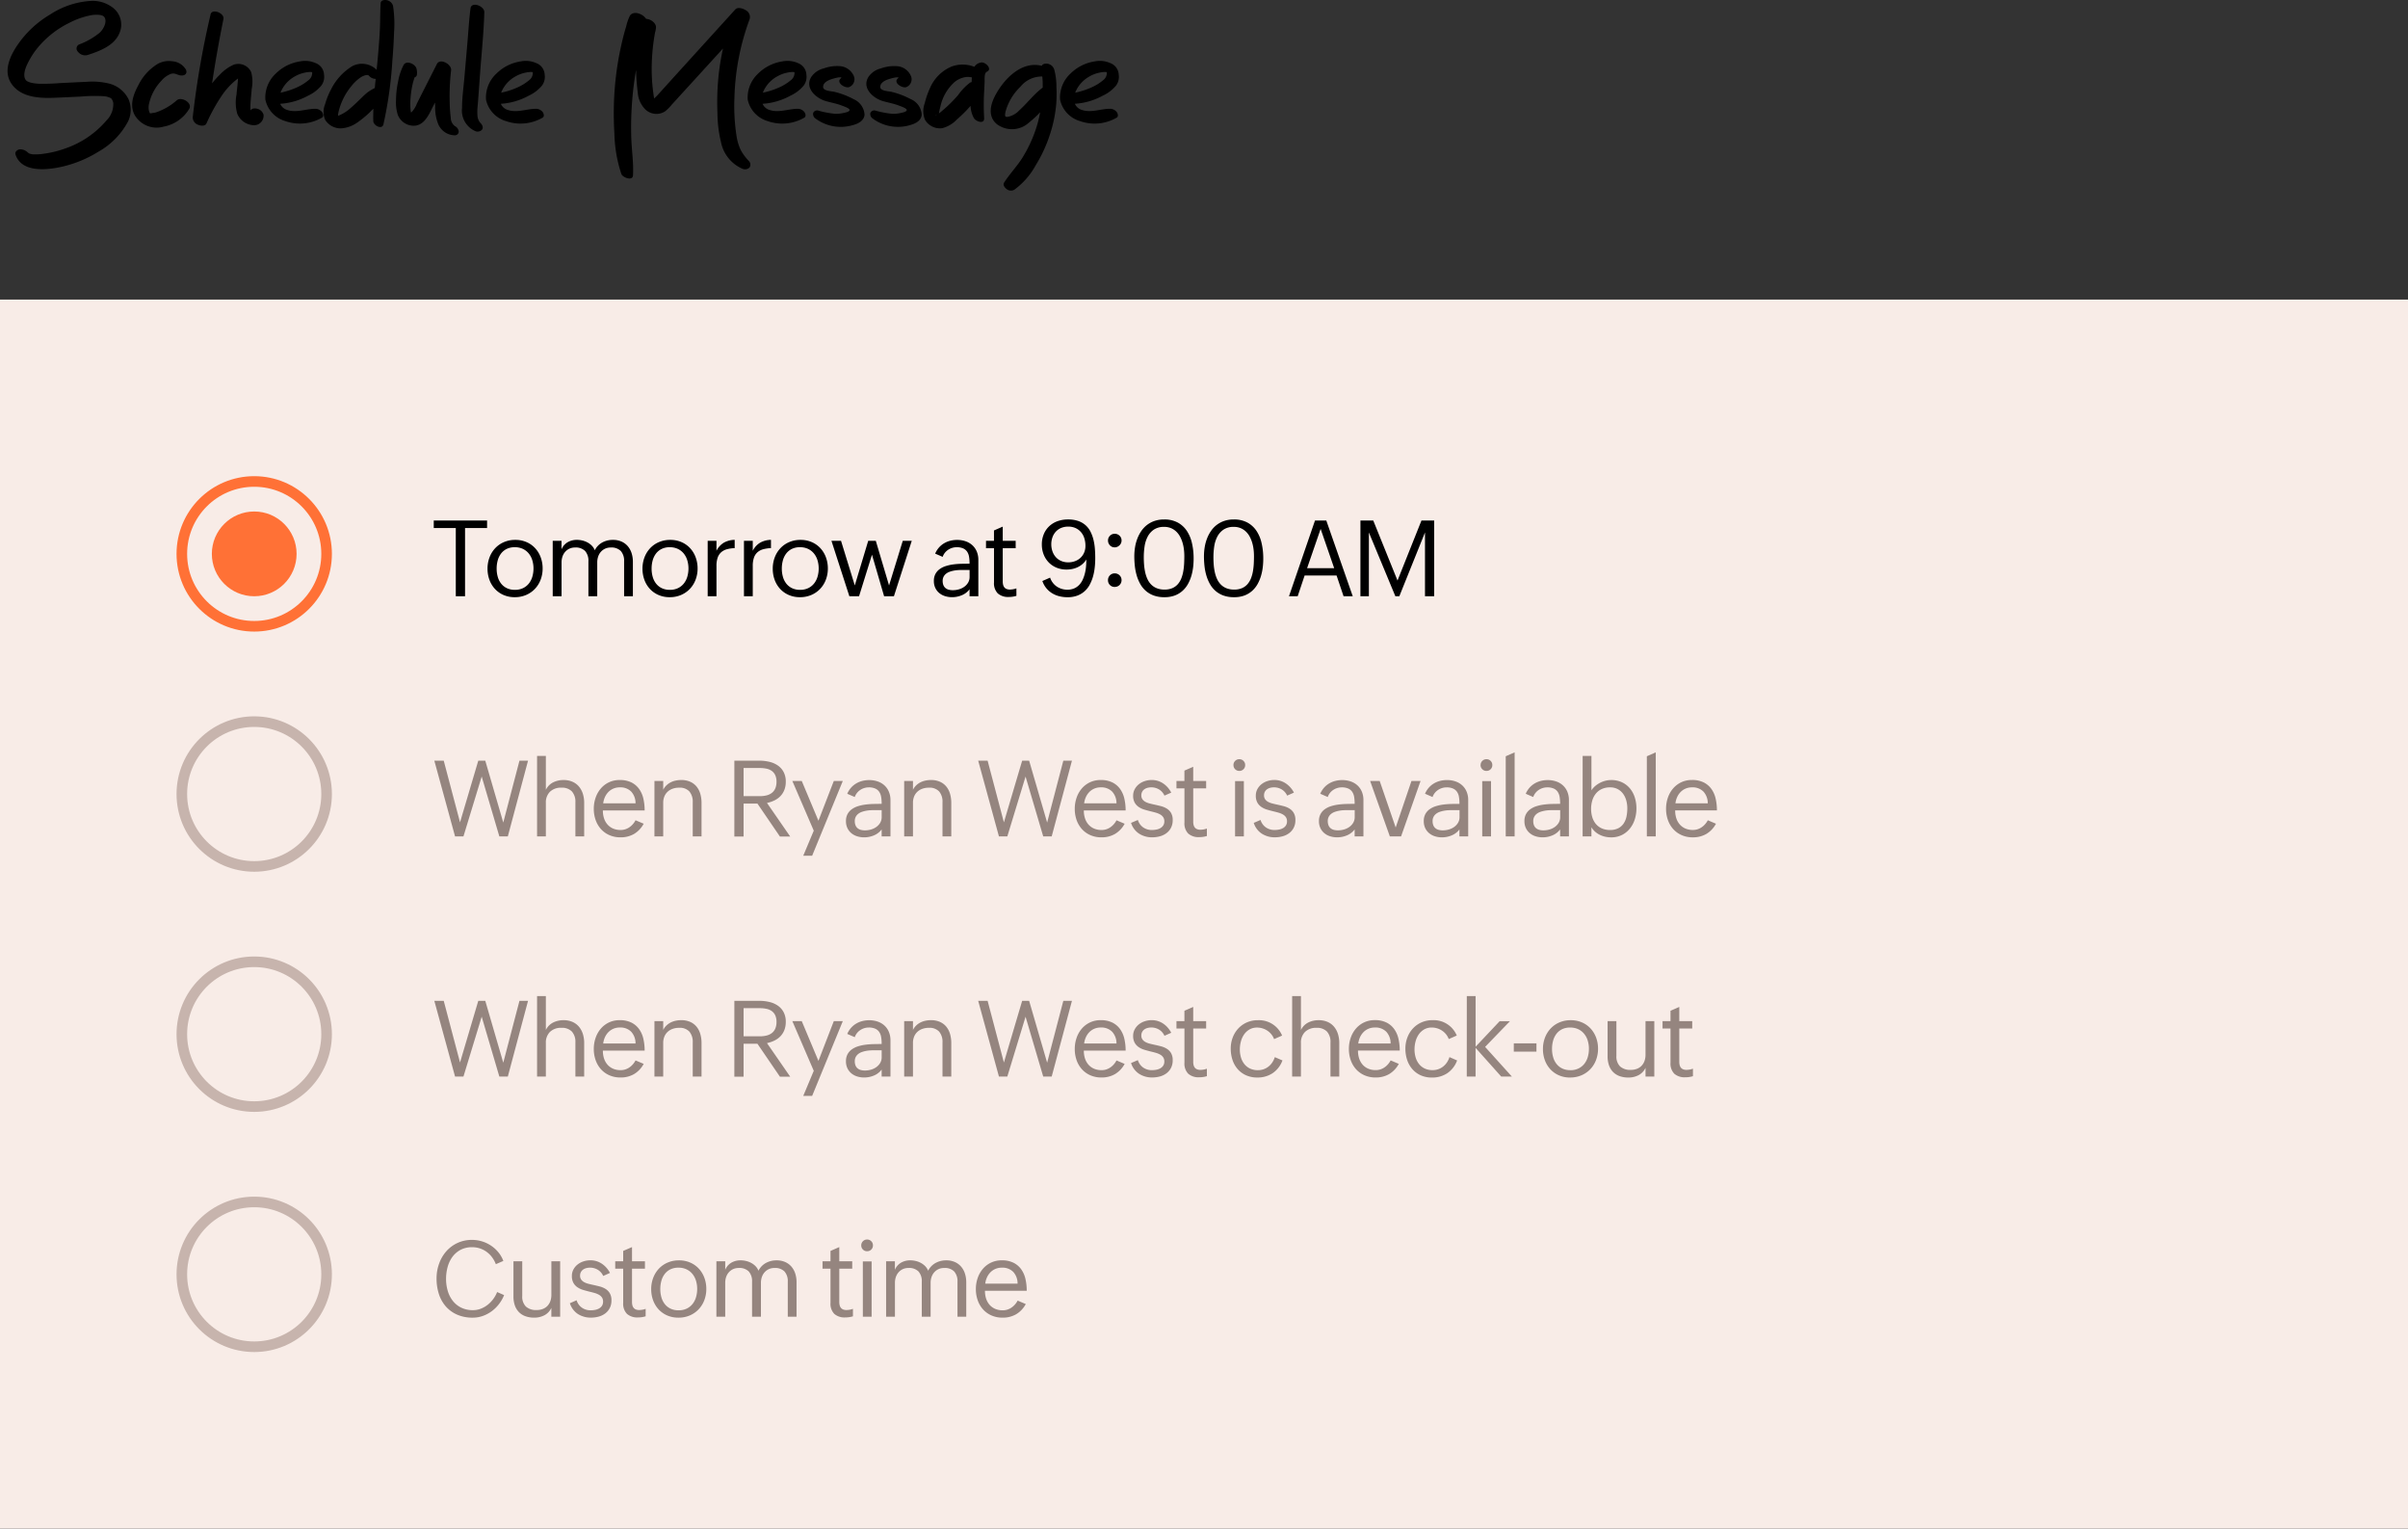 <svg xmlns="http://www.w3.org/2000/svg" width="341" height="216.414" viewBox="0 0 341 216.414">
  <rect x="0" y="0" width="341" height="216.414" fill="#333333" stroke="none"/>
  <g id="Schedule_message" transform="translate(-1139 -4585.586)">
    <rect id="Rectangle_9175" data-name="Rectangle 9175" width="341" height="174" transform="translate(1139 4628)" fill="#f8ece7"/>
    <g id="Group_28197" data-name="Group 28197" transform="translate(-5 -2)">
      <path id="Path_70364" data-name="Path 70364" d="M3.545-9.661H.425v-1.062H7.976v1.062H4.856V0H3.545ZM11.891.132A3.906,3.906,0,0,1,10.3-.183a3.605,3.605,0,0,1-1.216-.861A3.821,3.821,0,0,1,8.31-2.325,4.533,4.533,0,0,1,8.039-3.9a4.444,4.444,0,0,1,.289-1.619,3.913,3.913,0,0,1,.806-1.293,3.691,3.691,0,0,1,1.241-.857,3.987,3.987,0,0,1,1.589-.311,3.932,3.932,0,0,1,1.6.315,3.611,3.611,0,0,1,1.223.864,3.879,3.879,0,0,1,.78,1.285,4.478,4.478,0,0,1,.275,1.578,4.423,4.423,0,0,1-.289,1.611,3.853,3.853,0,0,1-.813,1.293,3.771,3.771,0,0,1-1.249.857A4.006,4.006,0,0,1,11.891.132Zm.022-1.04a2.591,2.591,0,0,0,1.172-.249,2.377,2.377,0,0,0,.824-.667,2.816,2.816,0,0,0,.483-.963,4.087,4.087,0,0,0,.157-1.139,4,4,0,0,0-.165-1.161,2.8,2.8,0,0,0-.5-.959,2.392,2.392,0,0,0-.831-.656A2.621,2.621,0,0,0,11.9-6.943a2.536,2.536,0,0,0-1.154.245,2.264,2.264,0,0,0-.8.663,2.826,2.826,0,0,0-.465.963,4.33,4.33,0,0,0-.15,1.154,4.2,4.2,0,0,0,.161,1.187,2.743,2.743,0,0,0,.487.956,2.282,2.282,0,0,0,.809.637A2.592,2.592,0,0,0,11.913-.908Zm5.358-6.936h1.245v1.2A2.114,2.114,0,0,1,19.4-7.657a2.584,2.584,0,0,1,1.3-.326,3.341,3.341,0,0,1,.769.092,2.972,2.972,0,0,1,.729.275,2.552,2.552,0,0,1,.612.458,1.9,1.9,0,0,1,.417.648,2.574,2.574,0,0,1,1.055-1.1,3.1,3.1,0,0,1,1.516-.37,2.928,2.928,0,0,1,1.216.238,2.516,2.516,0,0,1,.886.656,2.814,2.814,0,0,1,.542.989,4.035,4.035,0,0,1,.183,1.238V0H27.379V-4.951a2.06,2.06,0,0,0-.461-1.45,1.859,1.859,0,0,0-1.428-.5,1.867,1.867,0,0,0-.809.168,1.833,1.833,0,0,0-.6.454,1.947,1.947,0,0,0-.377.667,2.532,2.532,0,0,0-.128.813V0H22.325V-4.951a2.06,2.06,0,0,0-.461-1.45,1.859,1.859,0,0,0-1.428-.5,1.867,1.867,0,0,0-.809.168,1.833,1.833,0,0,0-.6.454,1.947,1.947,0,0,0-.377.667,2.532,2.532,0,0,0-.128.813V0H17.271ZM33.836.132a3.906,3.906,0,0,1-1.593-.315,3.605,3.605,0,0,1-1.216-.861,3.821,3.821,0,0,1-.773-1.282A4.533,4.533,0,0,1,29.983-3.9a4.444,4.444,0,0,1,.289-1.619,3.913,3.913,0,0,1,.806-1.293,3.691,3.691,0,0,1,1.241-.857,3.987,3.987,0,0,1,1.589-.311,3.932,3.932,0,0,1,1.6.315,3.611,3.611,0,0,1,1.223.864,3.879,3.879,0,0,1,.78,1.285,4.478,4.478,0,0,1,.275,1.578,4.423,4.423,0,0,1-.289,1.611,3.853,3.853,0,0,1-.813,1.293,3.771,3.771,0,0,1-1.249.857A4.006,4.006,0,0,1,33.836.132Zm.022-1.04a2.591,2.591,0,0,0,1.172-.249,2.377,2.377,0,0,0,.824-.667,2.816,2.816,0,0,0,.483-.963,4.087,4.087,0,0,0,.157-1.139,4,4,0,0,0-.165-1.161,2.8,2.8,0,0,0-.5-.959A2.392,2.392,0,0,0,35-6.7a2.621,2.621,0,0,0-1.157-.242,2.536,2.536,0,0,0-1.154.245,2.264,2.264,0,0,0-.8.663,2.826,2.826,0,0,0-.465.963,4.33,4.33,0,0,0-.15,1.154,4.2,4.2,0,0,0,.161,1.187,2.743,2.743,0,0,0,.487.956,2.282,2.282,0,0,0,.809.637A2.592,2.592,0,0,0,33.858-.908Zm5.358-6.936h1.245v1.406a2.81,2.81,0,0,1,1.058-1.154,3.233,3.233,0,0,1,1.52-.392v1.172a4.548,4.548,0,0,0-1.128.165,2.008,2.008,0,0,0-.806.439,1.825,1.825,0,0,0-.483.762,3.506,3.506,0,0,0-.161,1.139V0H39.216Zm5.138,0H45.6v1.406a2.81,2.81,0,0,1,1.058-1.154,3.233,3.233,0,0,1,1.52-.392v1.172a4.548,4.548,0,0,0-1.128.165,2.008,2.008,0,0,0-.806.439,1.825,1.825,0,0,0-.483.762A3.506,3.506,0,0,0,45.6-4.307V0H44.354ZM52.283.132A3.906,3.906,0,0,1,50.69-.183a3.605,3.605,0,0,1-1.216-.861A3.821,3.821,0,0,1,48.7-2.325,4.533,4.533,0,0,1,48.43-3.9a4.444,4.444,0,0,1,.289-1.619,3.913,3.913,0,0,1,.806-1.293,3.691,3.691,0,0,1,1.241-.857,3.987,3.987,0,0,1,1.589-.311,3.932,3.932,0,0,1,1.6.315,3.611,3.611,0,0,1,1.223.864,3.879,3.879,0,0,1,.78,1.285,4.478,4.478,0,0,1,.275,1.578,4.423,4.423,0,0,1-.289,1.611,3.853,3.853,0,0,1-.813,1.293,3.771,3.771,0,0,1-1.249.857A4.006,4.006,0,0,1,52.283.132ZM52.3-.908a2.591,2.591,0,0,0,1.172-.249,2.377,2.377,0,0,0,.824-.667,2.816,2.816,0,0,0,.483-.963,4.087,4.087,0,0,0,.157-1.139,4,4,0,0,0-.165-1.161,2.8,2.8,0,0,0-.5-.959,2.392,2.392,0,0,0-.831-.656,2.621,2.621,0,0,0-1.157-.242,2.536,2.536,0,0,0-1.154.245,2.264,2.264,0,0,0-.8.663,2.826,2.826,0,0,0-.465.963,4.33,4.33,0,0,0-.15,1.154,4.2,4.2,0,0,0,.161,1.187,2.743,2.743,0,0,0,.487.956,2.282,2.282,0,0,0,.809.637A2.592,2.592,0,0,0,52.3-.908Zm4.443-6.936H58.1l1.948,6.313,1.9-6.313h1.077l1.875,6.313,1.941-6.313h1.274L65.588,0H64.2L62.482-5.881,60.651,0h-1.37ZM76.3-.989a2.589,2.589,0,0,1-1.091.842,3.558,3.558,0,0,1-1.384.278,3.3,3.3,0,0,1-.989-.146,2.4,2.4,0,0,1-.82-.436,2.116,2.116,0,0,1-.56-.718,2.24,2.24,0,0,1-.209-.992,2.057,2.057,0,0,1,.231-1.014,2.045,2.045,0,0,1,.615-.685,3.115,3.115,0,0,1,.883-.425A6.219,6.219,0,0,1,74-4.508a10.338,10.338,0,0,1,1.055-.084q.524-.015.963-.015H76.3v-.051a5.7,5.7,0,0,0-.07-.927,1.807,1.807,0,0,0-.271-.721,1.34,1.34,0,0,0-.564-.469,2.247,2.247,0,0,0-.941-.168,2.118,2.118,0,0,0-.63.1,2.128,2.128,0,0,0-.571.275,2.041,2.041,0,0,0-.461.432,1.853,1.853,0,0,0-.3.56l-1.062-.461a3.216,3.216,0,0,1,.531-.853,3.036,3.036,0,0,1,.721-.6,3.272,3.272,0,0,1,.872-.363,3.916,3.916,0,0,1,.981-.121,3.638,3.638,0,0,1,1.212.194,2.723,2.723,0,0,1,.952.56,2.538,2.538,0,0,1,.623.894,3.035,3.035,0,0,1,.223,1.194V0H76.3ZM75.22-3.721q-.256,0-.557.018a4.7,4.7,0,0,0-.6.077,3.962,3.962,0,0,0-.59.161,1.743,1.743,0,0,0-.5.275,1.324,1.324,0,0,0-.348.421,1.252,1.252,0,0,0-.132.593,1.577,1.577,0,0,0,.106.612,1.047,1.047,0,0,0,.3.41,1.17,1.17,0,0,0,.454.227,2.265,2.265,0,0,0,.579.07,3.118,3.118,0,0,0,.857-.121,2.44,2.44,0,0,0,.762-.363,1.947,1.947,0,0,0,.546-.593,1.562,1.562,0,0,0,.209-.813v-.974ZM82.937-.059A3.57,3.57,0,0,1,81.86.1,2.2,2.2,0,0,1,80.3-.4a2.046,2.046,0,0,1-.538-1.56V-6.8H78.63V-7.844h1.128V-9.316L81-9.858v2.014h1.831V-6.8H81v4.709a1.918,1.918,0,0,0,.051.458.973.973,0,0,0,.168.363.761.761,0,0,0,.315.238,1.255,1.255,0,0,0,.491.084,2.766,2.766,0,0,0,.908-.168Zm4.769-2.578a2.469,2.469,0,0,0,.959,1.271,2.648,2.648,0,0,0,1.494.436,2.333,2.333,0,0,0,.985-.194,2.207,2.207,0,0,0,.718-.52,2.784,2.784,0,0,0,.487-.758,5.134,5.134,0,0,0,.3-.9,6.551,6.551,0,0,0,.15-.952q.04-.483.04-.916v-.037a2.741,2.741,0,0,1-.527.63,2.971,2.971,0,0,1-.67.447,3.405,3.405,0,0,1-.769.264,3.922,3.922,0,0,1-.831.088,3.677,3.677,0,0,1-1.4-.26,3.282,3.282,0,0,1-1.11-.732A3.361,3.361,0,0,1,86.8-5.9a3.843,3.843,0,0,1-.264-1.447A3.719,3.719,0,0,1,86.816-8.8a3.227,3.227,0,0,1,.765-1.113,3.39,3.39,0,0,1,1.168-.71,4.291,4.291,0,0,1,1.49-.249,4.339,4.339,0,0,1,1.458.22,3.072,3.072,0,0,1,1.044.608,3.1,3.1,0,0,1,.692.912,5.371,5.371,0,0,1,.414,1.132,7.8,7.8,0,0,1,.2,1.274q.051.667.051,1.333a12.3,12.3,0,0,1-.073,1.337,7.635,7.635,0,0,1-.249,1.282,5.721,5.721,0,0,1-.465,1.146,3.393,3.393,0,0,1-.729.927,3.251,3.251,0,0,1-1.036.615,3.927,3.927,0,0,1-1.381.223A4.8,4.8,0,0,1,89.02,0,3.605,3.605,0,0,1,88-.421a3.271,3.271,0,0,1-.824-.714,3.247,3.247,0,0,1-.564-1.025ZM90.276-4.8a2.729,2.729,0,0,0,.952-.165A2.31,2.31,0,0,0,92-5.431a2.188,2.188,0,0,0,.52-.736,2.354,2.354,0,0,0,.19-.959A3.564,3.564,0,0,0,92.558-8.2a2.46,2.46,0,0,0-.469-.868,2.23,2.23,0,0,0-.765-.579,2.446,2.446,0,0,0-1.047-.212,2.555,2.555,0,0,0-1.011.19,2.145,2.145,0,0,0-.754.527,2.338,2.338,0,0,0-.472.795,2.909,2.909,0,0,0-.165.992,2.972,2.972,0,0,0,.165,1,2.446,2.446,0,0,0,.472.813A2.158,2.158,0,0,0,89.266-5,2.473,2.473,0,0,0,90.276-4.8Zm5.629,2.52a.929.929,0,0,1,.275-.685.929.929,0,0,1,.685-.275.961.961,0,0,1,.374.073.944.944,0,0,1,.308.205.944.944,0,0,1,.205.308.961.961,0,0,1,.073.374.961.961,0,0,1-.073.374.944.944,0,0,1-.205.308.934.934,0,0,1-.311.205,1.008,1.008,0,0,1-.385.073.915.915,0,0,1-.674-.271A.933.933,0,0,1,95.905-2.278Zm.945-4.644a.935.935,0,0,1-.37-.073.913.913,0,0,1-.3-.205.974.974,0,0,1-.2-.308.961.961,0,0,1-.073-.374.929.929,0,0,1,.275-.685.929.929,0,0,1,.685-.275.961.961,0,0,1,.374.073.944.944,0,0,1,.308.205.954.954,0,0,1,.205.3.935.935,0,0,1,.073.37.922.922,0,0,1-.077.374.964.964,0,0,1-.212.308A1.04,1.04,0,0,1,97.224-7,.922.922,0,0,1,96.85-6.921ZM103.878.132a4.3,4.3,0,0,1-1.494-.238,3.533,3.533,0,0,1-1.117-.652,3.705,3.705,0,0,1-.787-.97,5.722,5.722,0,0,1-.505-1.2,7.71,7.71,0,0,1-.267-1.34,12.592,12.592,0,0,1-.077-1.384,8.005,8.005,0,0,1,.106-1.3,6.173,6.173,0,0,1,.33-1.223,5.158,5.158,0,0,1,.564-1.073,3.736,3.736,0,0,1,.809-.853,3.734,3.734,0,0,1,1.066-.564,4.1,4.1,0,0,1,1.337-.205,3.943,3.943,0,0,1,1.945.439,3.656,3.656,0,0,1,1.274,1.165,5.058,5.058,0,0,1,.71,1.655,9.386,9.386,0,0,1,.253,1.919,10.943,10.943,0,0,1-.044,1.381,7.554,7.554,0,0,1-.249,1.348,5.712,5.712,0,0,1-.494,1.212,3.748,3.748,0,0,1-.78.985,3.485,3.485,0,0,1-1.106.663A4.136,4.136,0,0,1,103.878.132Zm.037-1.077a2.694,2.694,0,0,0,1.124-.212,2.189,2.189,0,0,0,.773-.575,2.884,2.884,0,0,0,.491-.839,5.132,5.132,0,0,0,.271-1.007,9.244,9.244,0,0,0,.114-1.077q.026-.546.026-1.044a7.85,7.85,0,0,0-.059-.945,5.746,5.746,0,0,0-.194-.941,4.494,4.494,0,0,0-.355-.864,2.84,2.84,0,0,0-.538-.71,2.455,2.455,0,0,0-.74-.483,2.458,2.458,0,0,0-.97-.179,2.515,2.515,0,0,0-1.465.392,2.728,2.728,0,0,0-.883,1.014,4.39,4.39,0,0,0-.428,1.381,10.433,10.433,0,0,0-.11,1.5q0,.513.04,1.051a7.782,7.782,0,0,0,.15,1.051,4.833,4.833,0,0,0,.311.963,2.767,2.767,0,0,0,.527.791,2.338,2.338,0,0,0,.8.538A2.881,2.881,0,0,0,103.915-.945ZM113.741.132a4.3,4.3,0,0,1-1.494-.238,3.533,3.533,0,0,1-1.117-.652,3.705,3.705,0,0,1-.787-.97,5.722,5.722,0,0,1-.505-1.2,7.71,7.71,0,0,1-.267-1.34,12.592,12.592,0,0,1-.077-1.384,8.005,8.005,0,0,1,.106-1.3,6.173,6.173,0,0,1,.33-1.223,5.158,5.158,0,0,1,.564-1.073,3.736,3.736,0,0,1,.809-.853,3.734,3.734,0,0,1,1.066-.564,4.1,4.1,0,0,1,1.337-.205,3.943,3.943,0,0,1,1.945.439,3.656,3.656,0,0,1,1.274,1.165,5.058,5.058,0,0,1,.71,1.655,9.386,9.386,0,0,1,.253,1.919,10.943,10.943,0,0,1-.044,1.381,7.554,7.554,0,0,1-.249,1.348,5.712,5.712,0,0,1-.494,1.212,3.748,3.748,0,0,1-.78.985,3.485,3.485,0,0,1-1.106.663A4.136,4.136,0,0,1,113.741.132Zm.037-1.077a2.694,2.694,0,0,0,1.124-.212,2.189,2.189,0,0,0,.773-.575,2.884,2.884,0,0,0,.491-.839,5.132,5.132,0,0,0,.271-1.007,9.244,9.244,0,0,0,.114-1.077q.026-.546.026-1.044a7.85,7.85,0,0,0-.059-.945,5.746,5.746,0,0,0-.194-.941,4.494,4.494,0,0,0-.355-.864,2.84,2.84,0,0,0-.538-.71,2.455,2.455,0,0,0-.74-.483,2.458,2.458,0,0,0-.97-.179,2.515,2.515,0,0,0-1.465.392,2.728,2.728,0,0,0-.883,1.014,4.39,4.39,0,0,0-.428,1.381,10.433,10.433,0,0,0-.11,1.5q0,.513.04,1.051a7.782,7.782,0,0,0,.15,1.051,4.833,4.833,0,0,0,.311.963,2.767,2.767,0,0,0,.527.791,2.338,2.338,0,0,0,.8.538A2.881,2.881,0,0,0,113.777-.945Zm11.441-9.778h1.6L130.565,0h-1.3l-.989-2.937h-4.526L122.765,0h-1.23Zm2.717,6.746-1.919-5.559L124.1-3.977Zm3.717-6.746h1.816l3.435,8.5,3.391-8.5h1.8V0h-1.3V-9.031L137.161,0H136.6l-3.75-9.031V0h-1.2Z" transform="translate(1205 4672)"/>
      <path id="Path_70365" data-name="Path 70365" d="M.505-10.723H1.838l2.307,8.73,2.585-8.73H7.72l2.549,8.76,2.292-8.76h1.216L10.913,0h-1.2l-2.5-8.474L4.629,0H3.442Zm14.55-.674H16.3v4.8a2.324,2.324,0,0,1,1.033-1.055,3.229,3.229,0,0,1,1.465-.33,3.1,3.1,0,0,1,1.274.245,2.517,2.517,0,0,1,.916.681,2.961,2.961,0,0,1,.553,1.029,4.273,4.273,0,0,1,.187,1.289V0H20.483V-4.827a2.17,2.17,0,0,0-.5-1.545A1.93,1.93,0,0,0,18.512-6.9a2.219,2.219,0,0,0-1.63.575A2.108,2.108,0,0,0,16.3-4.753V0H15.055Zm15.1,9.6A3.71,3.71,0,0,1,28.792-.352a3.72,3.72,0,0,1-1.912.483,3.854,3.854,0,0,1-1.6-.319,3.488,3.488,0,0,1-1.194-.868,3.8,3.8,0,0,1-.743-1.285A4.721,4.721,0,0,1,23.087-3.9a4.776,4.776,0,0,1,.256-1.575,3.974,3.974,0,0,1,.732-1.3,3.489,3.489,0,0,1,1.154-.883,3.478,3.478,0,0,1,1.527-.326,3.628,3.628,0,0,1,1.663.344,2.979,2.979,0,0,1,1.091.93,3.789,3.789,0,0,1,.6,1.37,7.433,7.433,0,0,1,.179,1.663H24.376a3.431,3.431,0,0,0,.154,1.091,2.514,2.514,0,0,0,.48.879,2.219,2.219,0,0,0,.791.586,2.628,2.628,0,0,0,1.088.212,2.116,2.116,0,0,0,.659-.1,2.26,2.26,0,0,0,.586-.289,2.615,2.615,0,0,0,.491-.439A2.844,2.844,0,0,0,29-2.285ZM29-4.68a2.428,2.428,0,0,0-.6-1.652,2.136,2.136,0,0,0-1.641-.612,2.237,2.237,0,0,0-.9.176,2.193,2.193,0,0,0-.707.483,2.5,2.5,0,0,0-.487.718,3.013,3.013,0,0,0-.245.886Zm2.677-3.164H32.92V-6.6a2.257,2.257,0,0,1,.454-.626,2.492,2.492,0,0,1,.6-.428,2.919,2.919,0,0,1,.71-.249,3.724,3.724,0,0,1,.78-.081,3.067,3.067,0,0,1,1.274.245,2.448,2.448,0,0,1,.9.677,2.88,2.88,0,0,1,.531,1.029,4.559,4.559,0,0,1,.176,1.293V0H37.1V-4.827a2.24,2.24,0,0,0-.476-1.538,1.843,1.843,0,0,0-1.45-.535,2.7,2.7,0,0,0-.927.15,2.042,2.042,0,0,0-.71.428,1.887,1.887,0,0,0-.458.674,2.35,2.35,0,0,0-.161.894V0H31.675Zm11.317-2.878h3.538a6.106,6.106,0,0,1,1.417.161,3.522,3.522,0,0,1,1.194.516,2.612,2.612,0,0,1,.824.923,2.88,2.88,0,0,1,.308,1.388,3.108,3.108,0,0,1-.2,1.146,2.673,2.673,0,0,1-.549.872,2.959,2.959,0,0,1-.839.612,4.515,4.515,0,0,1-1.073.366L50.9.015H49.444L46.258-4.651H44.3V.015H42.992ZM46.617-5.7a3.83,3.83,0,0,0,.945-.11,2,2,0,0,0,.743-.352,1.6,1.6,0,0,0,.483-.63,2.325,2.325,0,0,0,.172-.945,2.161,2.161,0,0,0-.179-.937,1.525,1.525,0,0,0-.494-.6,1.986,1.986,0,0,0-.743-.315,4.432,4.432,0,0,0-.927-.092H44.3V-5.7ZM54.238-.813,51.206-7.844h1.333L54.9-2.219l2.175-5.625h1.274L54.011,2.732h-1.26Zm9.613-.176a2.589,2.589,0,0,1-1.091.842,3.558,3.558,0,0,1-1.384.278,3.3,3.3,0,0,1-.989-.146,2.4,2.4,0,0,1-.82-.436,2.116,2.116,0,0,1-.56-.718,2.24,2.24,0,0,1-.209-.992,2.057,2.057,0,0,1,.231-1.014,2.045,2.045,0,0,1,.615-.685,3.115,3.115,0,0,1,.883-.425,6.219,6.219,0,0,1,1.029-.223,10.338,10.338,0,0,1,1.055-.084q.524-.015.963-.015h.278v-.051a5.7,5.7,0,0,0-.07-.927,1.807,1.807,0,0,0-.271-.721,1.34,1.34,0,0,0-.564-.469,2.247,2.247,0,0,0-.941-.168,2.118,2.118,0,0,0-.63.1,2.128,2.128,0,0,0-.571.275,2.041,2.041,0,0,0-.461.432,1.853,1.853,0,0,0-.3.56l-1.062-.461a3.216,3.216,0,0,1,.531-.853,3.036,3.036,0,0,1,.721-.6,3.272,3.272,0,0,1,.872-.363,3.916,3.916,0,0,1,.981-.121,3.638,3.638,0,0,1,1.212.194,2.723,2.723,0,0,1,.952.56,2.538,2.538,0,0,1,.623.894A3.035,3.035,0,0,1,65.1-5.142V0H63.852ZM62.775-3.721q-.256,0-.557.018a4.7,4.7,0,0,0-.6.077,3.962,3.962,0,0,0-.59.161,1.743,1.743,0,0,0-.5.275,1.324,1.324,0,0,0-.348.421,1.252,1.252,0,0,0-.132.593,1.577,1.577,0,0,0,.106.612,1.047,1.047,0,0,0,.3.41,1.17,1.17,0,0,0,.454.227,2.265,2.265,0,0,0,.579.07,3.118,3.118,0,0,0,.857-.121A2.44,2.44,0,0,0,63.1-1.34a1.947,1.947,0,0,0,.546-.593,1.562,1.562,0,0,0,.209-.813v-.974Zm4.267-4.124h1.245V-6.6a2.257,2.257,0,0,1,.454-.626,2.492,2.492,0,0,1,.6-.428,2.919,2.919,0,0,1,.71-.249,3.724,3.724,0,0,1,.78-.081,3.067,3.067,0,0,1,1.274.245,2.448,2.448,0,0,1,.9.677,2.88,2.88,0,0,1,.531,1.029,4.559,4.559,0,0,1,.176,1.293V0H72.469V-4.827a2.24,2.24,0,0,0-.476-1.538,1.843,1.843,0,0,0-1.45-.535,2.7,2.7,0,0,0-.927.15,2.042,2.042,0,0,0-.71.428,1.887,1.887,0,0,0-.458.674,2.35,2.35,0,0,0-.161.894V0H67.042Zm10.482-2.878h1.333l2.307,8.73,2.585-8.73h.989l2.549,8.76,2.292-8.76H90.8L87.932,0h-1.2l-2.5-8.474L81.647,0H80.461ZM98.263-1.794A3.71,3.71,0,0,1,96.9-.352a3.72,3.72,0,0,1-1.912.483,3.854,3.854,0,0,1-1.6-.319,3.488,3.488,0,0,1-1.194-.868,3.8,3.8,0,0,1-.743-1.285A4.721,4.721,0,0,1,91.2-3.9a4.776,4.776,0,0,1,.256-1.575,3.974,3.974,0,0,1,.732-1.3,3.489,3.489,0,0,1,1.154-.883,3.478,3.478,0,0,1,1.527-.326,3.628,3.628,0,0,1,1.663.344,2.979,2.979,0,0,1,1.091.93,3.789,3.789,0,0,1,.6,1.37,7.433,7.433,0,0,1,.179,1.663H92.484a3.431,3.431,0,0,0,.154,1.091,2.514,2.514,0,0,0,.48.879,2.219,2.219,0,0,0,.791.586A2.628,2.628,0,0,0,95-.908a2.116,2.116,0,0,0,.659-.1,2.26,2.26,0,0,0,.586-.289,2.615,2.615,0,0,0,.491-.439,2.844,2.844,0,0,0,.374-.546ZM97.106-4.68a2.428,2.428,0,0,0-.6-1.652,2.136,2.136,0,0,0-1.641-.612,2.237,2.237,0,0,0-.9.176,2.193,2.193,0,0,0-.707.483,2.5,2.5,0,0,0-.487.718,3.013,3.013,0,0,0-.245.886Zm3.029,2.351a1.974,1.974,0,0,0,.751,1.051,2.117,2.117,0,0,0,1.241.37,3.278,3.278,0,0,0,.637-.062,1.844,1.844,0,0,0,.564-.205,1.171,1.171,0,0,0,.4-.377,1.046,1.046,0,0,0,.154-.586,1.01,1.01,0,0,0-.157-.582,1.271,1.271,0,0,0-.425-.385,2.738,2.738,0,0,0-.612-.253q-.344-.1-.718-.187-.447-.11-.894-.242a2.966,2.966,0,0,1-.806-.37,1.85,1.85,0,0,1-.582-.623,1.958,1.958,0,0,1-.223-.992A1.888,1.888,0,0,1,99.7-6.7a2.263,2.263,0,0,1,.593-.7,2.667,2.667,0,0,1,.835-.436,3.127,3.127,0,0,1,.959-.15,2.864,2.864,0,0,1,1.622.48A3.454,3.454,0,0,1,104.859-6.2l-.959.425a1.925,1.925,0,0,0-.765-.872,2.093,2.093,0,0,0-1.095-.3,2.151,2.151,0,0,0-.516.062,1.366,1.366,0,0,0-.454.2,1.047,1.047,0,0,0-.322.355,1.042,1.042,0,0,0-.121.516.932.932,0,0,0,.157.557,1.235,1.235,0,0,0,.417.363,2.576,2.576,0,0,0,.6.231q.344.088.718.168.454.1.908.216a2.953,2.953,0,0,1,.82.352,1.791,1.791,0,0,1,.593.615,1.949,1.949,0,0,1,.227,1,2.322,2.322,0,0,1-.242,1.091,2.22,2.22,0,0,1-.645.762,2.743,2.743,0,0,1-.923.443,4.047,4.047,0,0,1-1.077.143,3.358,3.358,0,0,1-1.871-.516,2.843,2.843,0,0,1-1.139-1.527Zm9.775,2.271A3.57,3.57,0,0,1,108.833.1,2.2,2.2,0,0,1,107.269-.4a2.046,2.046,0,0,1-.538-1.56V-6.8H105.6V-7.844h1.128V-9.316l1.245-.542v2.014h1.831V-6.8h-1.831v4.709a1.918,1.918,0,0,0,.051.458.973.973,0,0,0,.168.363.761.761,0,0,0,.315.238A1.255,1.255,0,0,0,109-.945a2.766,2.766,0,0,0,.908-.168ZM113.9-7.83h1.245V0H113.9Zm-.227-2.271a.8.8,0,0,1,.238-.59.8.8,0,0,1,.59-.238.8.8,0,0,1,.59.238.8.8,0,0,1,.238.59.8.8,0,0,1-.238.59.8.8,0,0,1-.59.238.8.8,0,0,1-.59-.238A.8.8,0,0,1,113.675-10.1Zm3.835,7.771a1.974,1.974,0,0,0,.751,1.051,2.117,2.117,0,0,0,1.241.37,3.278,3.278,0,0,0,.637-.062,1.844,1.844,0,0,0,.564-.205,1.171,1.171,0,0,0,.4-.377,1.046,1.046,0,0,0,.154-.586,1.01,1.01,0,0,0-.157-.582,1.271,1.271,0,0,0-.425-.385,2.738,2.738,0,0,0-.612-.253q-.344-.1-.718-.187-.447-.11-.894-.242a2.966,2.966,0,0,1-.806-.37,1.85,1.85,0,0,1-.582-.623,1.958,1.958,0,0,1-.223-.992,1.888,1.888,0,0,1,.227-.93,2.263,2.263,0,0,1,.593-.7,2.667,2.667,0,0,1,.835-.436,3.127,3.127,0,0,1,.959-.15,2.864,2.864,0,0,1,1.622.48A3.454,3.454,0,0,1,122.234-6.2l-.959.425a1.925,1.925,0,0,0-.765-.872,2.093,2.093,0,0,0-1.095-.3,2.151,2.151,0,0,0-.516.062,1.366,1.366,0,0,0-.454.2,1.047,1.047,0,0,0-.322.355,1.042,1.042,0,0,0-.121.516.932.932,0,0,0,.157.557,1.235,1.235,0,0,0,.417.363,2.576,2.576,0,0,0,.6.231q.344.088.718.168.454.1.908.216a2.953,2.953,0,0,1,.82.352,1.791,1.791,0,0,1,.593.615,1.949,1.949,0,0,1,.227,1,2.322,2.322,0,0,1-.242,1.091,2.22,2.22,0,0,1-.645.762,2.743,2.743,0,0,1-.923.443,4.047,4.047,0,0,1-1.077.143,3.358,3.358,0,0,1-1.871-.516,2.843,2.843,0,0,1-1.139-1.527Zm13.324,1.34a2.589,2.589,0,0,1-1.091.842,3.558,3.558,0,0,1-1.384.278,3.3,3.3,0,0,1-.989-.146,2.4,2.4,0,0,1-.82-.436,2.116,2.116,0,0,1-.56-.718,2.24,2.24,0,0,1-.209-.992,2.057,2.057,0,0,1,.231-1.014,2.045,2.045,0,0,1,.615-.685,3.115,3.115,0,0,1,.883-.425,6.219,6.219,0,0,1,1.029-.223,10.338,10.338,0,0,1,1.055-.084q.524-.015.963-.015h.278v-.051a5.7,5.7,0,0,0-.07-.927,1.807,1.807,0,0,0-.271-.721,1.34,1.34,0,0,0-.564-.469,2.247,2.247,0,0,0-.941-.168,2.118,2.118,0,0,0-.63.1,2.128,2.128,0,0,0-.571.275,2.041,2.041,0,0,0-.461.432,1.853,1.853,0,0,0-.3.56l-1.062-.461a3.216,3.216,0,0,1,.531-.853,3.036,3.036,0,0,1,.721-.6,3.272,3.272,0,0,1,.872-.363,3.916,3.916,0,0,1,.981-.121,3.638,3.638,0,0,1,1.212.194,2.723,2.723,0,0,1,.952.56,2.538,2.538,0,0,1,.623.894,3.035,3.035,0,0,1,.223,1.194V0h-1.245Zm-1.077-2.732q-.256,0-.557.018a4.7,4.7,0,0,0-.6.077,3.962,3.962,0,0,0-.59.161,1.743,1.743,0,0,0-.5.275,1.324,1.324,0,0,0-.348.421,1.252,1.252,0,0,0-.132.593,1.577,1.577,0,0,0,.106.612,1.047,1.047,0,0,0,.3.41,1.17,1.17,0,0,0,.454.227,2.264,2.264,0,0,0,.579.07,3.118,3.118,0,0,0,.857-.121,2.44,2.44,0,0,0,.762-.363,1.947,1.947,0,0,0,.546-.593,1.562,1.562,0,0,0,.209-.813v-.974Zm3.271-4.124h1.355l2.263,6.584,2.234-6.584h1.289L137.407,0h-1.589ZM145.673-.989a2.589,2.589,0,0,1-1.091.842A3.558,3.558,0,0,1,143.2.132a3.3,3.3,0,0,1-.989-.146,2.4,2.4,0,0,1-.82-.436,2.116,2.116,0,0,1-.56-.718,2.24,2.24,0,0,1-.209-.992,2.057,2.057,0,0,1,.231-1.014,2.045,2.045,0,0,1,.615-.685,3.115,3.115,0,0,1,.883-.425,6.219,6.219,0,0,1,1.029-.223,10.338,10.338,0,0,1,1.055-.084q.524-.015.963-.015h.278v-.051a5.7,5.7,0,0,0-.07-.927,1.807,1.807,0,0,0-.271-.721,1.34,1.34,0,0,0-.564-.469,2.247,2.247,0,0,0-.941-.168,2.118,2.118,0,0,0-.63.1,2.128,2.128,0,0,0-.571.275,2.041,2.041,0,0,0-.461.432,1.853,1.853,0,0,0-.3.56L140.8-6.042a3.216,3.216,0,0,1,.531-.853,3.036,3.036,0,0,1,.721-.6,3.272,3.272,0,0,1,.872-.363,3.916,3.916,0,0,1,.981-.121,3.638,3.638,0,0,1,1.212.194,2.723,2.723,0,0,1,.952.56,2.538,2.538,0,0,1,.623.894,3.035,3.035,0,0,1,.223,1.194V0h-1.245ZM144.6-3.721q-.256,0-.557.018a4.7,4.7,0,0,0-.6.077,3.962,3.962,0,0,0-.59.161,1.743,1.743,0,0,0-.5.275,1.324,1.324,0,0,0-.348.421,1.252,1.252,0,0,0-.132.593,1.577,1.577,0,0,0,.106.612,1.047,1.047,0,0,0,.3.41,1.17,1.17,0,0,0,.454.227,2.265,2.265,0,0,0,.579.07,3.118,3.118,0,0,0,.857-.121,2.44,2.44,0,0,0,.762-.363,1.947,1.947,0,0,0,.546-.593,1.562,1.562,0,0,0,.209-.813v-.974Zm4.3-4.109h1.245V0h-1.245Zm-.227-2.271a.8.8,0,0,1,.238-.59.8.8,0,0,1,.59-.238.8.8,0,0,1,.59.238.8.8,0,0,1,.238.59.8.8,0,0,1-.238.59.8.8,0,0,1-.59.238.8.8,0,0,1-.59-.238A.8.8,0,0,1,148.665-10.1Zm3.556-1.245,1.26-.557V0h-1.26ZM159.931-.989a2.589,2.589,0,0,1-1.091.842,3.558,3.558,0,0,1-1.384.278,3.3,3.3,0,0,1-.989-.146,2.4,2.4,0,0,1-.82-.436,2.116,2.116,0,0,1-.56-.718,2.24,2.24,0,0,1-.209-.992,2.057,2.057,0,0,1,.231-1.014,2.045,2.045,0,0,1,.615-.685,3.115,3.115,0,0,1,.883-.425,6.219,6.219,0,0,1,1.029-.223,10.338,10.338,0,0,1,1.055-.084q.524-.015.963-.015h.278v-.051a5.7,5.7,0,0,0-.07-.927,1.807,1.807,0,0,0-.271-.721,1.34,1.34,0,0,0-.564-.469,2.247,2.247,0,0,0-.941-.168,2.118,2.118,0,0,0-.63.1,2.128,2.128,0,0,0-.571.275,2.041,2.041,0,0,0-.461.432,1.853,1.853,0,0,0-.3.56l-1.062-.461a3.216,3.216,0,0,1,.531-.853,3.036,3.036,0,0,1,.721-.6,3.272,3.272,0,0,1,.872-.363,3.916,3.916,0,0,1,.981-.121,3.638,3.638,0,0,1,1.212.194,2.723,2.723,0,0,1,.952.56,2.538,2.538,0,0,1,.623.894,3.035,3.035,0,0,1,.223,1.194V0h-1.245Zm-1.077-2.732q-.256,0-.557.018a4.7,4.7,0,0,0-.6.077,3.962,3.962,0,0,0-.59.161,1.743,1.743,0,0,0-.5.275,1.324,1.324,0,0,0-.348.421,1.252,1.252,0,0,0-.132.593,1.577,1.577,0,0,0,.106.612,1.047,1.047,0,0,0,.3.41,1.17,1.17,0,0,0,.454.227,2.265,2.265,0,0,0,.579.07,3.118,3.118,0,0,0,.857-.121,2.44,2.44,0,0,0,.762-.363,1.947,1.947,0,0,0,.546-.593,1.562,1.562,0,0,0,.209-.813v-.974Zm4.267-7.676h1.245v4.871a2.774,2.774,0,0,1,.527-.6,3.509,3.509,0,0,1,.685-.461,3.649,3.649,0,0,1,.773-.293,3.2,3.2,0,0,1,.791-.1,3.552,3.552,0,0,1,1.556.322,3.283,3.283,0,0,1,1.124.872,3.766,3.766,0,0,1,.685,1.278,5.054,5.054,0,0,1,.231,1.534A5.132,5.132,0,0,1,170.5-2.41a3.968,3.968,0,0,1-.7,1.311,3.37,3.37,0,0,1-1.124.9,3.361,3.361,0,0,1-1.523.333,3.888,3.888,0,0,1-.824-.088,3.405,3.405,0,0,1-.769-.264,2.971,2.971,0,0,1-.67-.447,2.741,2.741,0,0,1-.527-.63V0h-1.245ZM167-.908a2.471,2.471,0,0,0,1.176-.253,2.057,2.057,0,0,0,.754-.674,2.76,2.76,0,0,0,.4-.978,5.64,5.64,0,0,0,.117-1.165,4.139,4.139,0,0,0-.146-1.1,2.906,2.906,0,0,0-.447-.948,2.281,2.281,0,0,0-.762-.667A2.238,2.238,0,0,0,167-6.943a2.707,2.707,0,0,0-1.194.245,2.358,2.358,0,0,0-.835.663,2.821,2.821,0,0,0-.491.97,4.156,4.156,0,0,0-.161,1.168,3.974,3.974,0,0,0,.172,1.194,2.705,2.705,0,0,0,.509.948,2.308,2.308,0,0,0,.839.623A2.83,2.83,0,0,0,167-.908Zm5.212-10.437,1.26-.557V0h-1.26ZM182-1.794a3.71,3.71,0,0,1-1.362,1.443,3.72,3.72,0,0,1-1.912.483,3.854,3.854,0,0,1-1.6-.319,3.488,3.488,0,0,1-1.194-.868,3.8,3.8,0,0,1-.743-1.285,4.721,4.721,0,0,1-.256-1.564,4.776,4.776,0,0,1,.256-1.575,3.974,3.974,0,0,1,.732-1.3,3.489,3.489,0,0,1,1.154-.883,3.478,3.478,0,0,1,1.527-.326,3.628,3.628,0,0,1,1.663.344,2.979,2.979,0,0,1,1.091.93,3.789,3.789,0,0,1,.6,1.37,7.433,7.433,0,0,1,.179,1.663h-5.911a3.431,3.431,0,0,0,.154,1.091,2.514,2.514,0,0,0,.48.879,2.219,2.219,0,0,0,.791.586,2.628,2.628,0,0,0,1.088.212,2.116,2.116,0,0,0,.659-.1,2.26,2.26,0,0,0,.586-.289,2.615,2.615,0,0,0,.491-.439,2.844,2.844,0,0,0,.374-.546ZM180.839-4.68a2.428,2.428,0,0,0-.6-1.652,2.136,2.136,0,0,0-1.641-.612,2.237,2.237,0,0,0-.9.176,2.193,2.193,0,0,0-.707.483,2.5,2.5,0,0,0-.487.718,3.013,3.013,0,0,0-.245.886Z" transform="translate(1205 4706)" fill="#95857f"/>
      <path id="Path_70366" data-name="Path 70366" d="M.505-10.723H1.838l2.307,8.73,2.585-8.73H7.72l2.549,8.76,2.292-8.76h1.216L10.913,0h-1.2l-2.5-8.474L4.629,0H3.442Zm14.55-.674H16.3v4.8a2.324,2.324,0,0,1,1.033-1.055,3.229,3.229,0,0,1,1.465-.33,3.1,3.1,0,0,1,1.274.245,2.517,2.517,0,0,1,.916.681,2.961,2.961,0,0,1,.553,1.029,4.273,4.273,0,0,1,.187,1.289V0H20.483V-4.827a2.17,2.17,0,0,0-.5-1.545A1.93,1.93,0,0,0,18.512-6.9a2.219,2.219,0,0,0-1.63.575A2.108,2.108,0,0,0,16.3-4.753V0H15.055Zm15.1,9.6A3.71,3.71,0,0,1,28.792-.352a3.72,3.72,0,0,1-1.912.483,3.854,3.854,0,0,1-1.6-.319,3.488,3.488,0,0,1-1.194-.868,3.8,3.8,0,0,1-.743-1.285A4.721,4.721,0,0,1,23.087-3.9a4.776,4.776,0,0,1,.256-1.575,3.974,3.974,0,0,1,.732-1.3,3.489,3.489,0,0,1,1.154-.883,3.478,3.478,0,0,1,1.527-.326,3.628,3.628,0,0,1,1.663.344,2.979,2.979,0,0,1,1.091.93,3.789,3.789,0,0,1,.6,1.37,7.433,7.433,0,0,1,.179,1.663H24.376a3.431,3.431,0,0,0,.154,1.091,2.514,2.514,0,0,0,.48.879,2.219,2.219,0,0,0,.791.586,2.628,2.628,0,0,0,1.088.212,2.116,2.116,0,0,0,.659-.1,2.26,2.26,0,0,0,.586-.289,2.615,2.615,0,0,0,.491-.439A2.844,2.844,0,0,0,29-2.285ZM29-4.68a2.428,2.428,0,0,0-.6-1.652,2.136,2.136,0,0,0-1.641-.612,2.237,2.237,0,0,0-.9.176,2.193,2.193,0,0,0-.707.483,2.5,2.5,0,0,0-.487.718,3.013,3.013,0,0,0-.245.886Zm2.677-3.164H32.92V-6.6a2.257,2.257,0,0,1,.454-.626,2.492,2.492,0,0,1,.6-.428,2.919,2.919,0,0,1,.71-.249,3.724,3.724,0,0,1,.78-.081,3.067,3.067,0,0,1,1.274.245,2.448,2.448,0,0,1,.9.677,2.88,2.88,0,0,1,.531,1.029,4.559,4.559,0,0,1,.176,1.293V0H37.1V-4.827a2.24,2.24,0,0,0-.476-1.538,1.843,1.843,0,0,0-1.45-.535,2.7,2.7,0,0,0-.927.15,2.042,2.042,0,0,0-.71.428,1.887,1.887,0,0,0-.458.674,2.35,2.35,0,0,0-.161.894V0H31.675Zm11.317-2.878h3.538a6.106,6.106,0,0,1,1.417.161,3.522,3.522,0,0,1,1.194.516,2.612,2.612,0,0,1,.824.923,2.88,2.88,0,0,1,.308,1.388,3.108,3.108,0,0,1-.2,1.146,2.673,2.673,0,0,1-.549.872,2.959,2.959,0,0,1-.839.612,4.515,4.515,0,0,1-1.073.366L50.9.015H49.444L46.258-4.651H44.3V.015H42.992ZM46.617-5.7a3.83,3.83,0,0,0,.945-.11,2,2,0,0,0,.743-.352,1.6,1.6,0,0,0,.483-.63,2.325,2.325,0,0,0,.172-.945,2.161,2.161,0,0,0-.179-.937,1.525,1.525,0,0,0-.494-.6,1.986,1.986,0,0,0-.743-.315,4.432,4.432,0,0,0-.927-.092H44.3V-5.7ZM54.238-.813,51.206-7.844h1.333L54.9-2.219l2.175-5.625h1.274L54.011,2.732h-1.26Zm9.613-.176a2.589,2.589,0,0,1-1.091.842,3.558,3.558,0,0,1-1.384.278,3.3,3.3,0,0,1-.989-.146,2.4,2.4,0,0,1-.82-.436,2.116,2.116,0,0,1-.56-.718,2.24,2.24,0,0,1-.209-.992,2.057,2.057,0,0,1,.231-1.014,2.045,2.045,0,0,1,.615-.685,3.115,3.115,0,0,1,.883-.425,6.219,6.219,0,0,1,1.029-.223,10.338,10.338,0,0,1,1.055-.084q.524-.015.963-.015h.278v-.051a5.7,5.7,0,0,0-.07-.927,1.807,1.807,0,0,0-.271-.721,1.34,1.34,0,0,0-.564-.469,2.247,2.247,0,0,0-.941-.168,2.118,2.118,0,0,0-.63.1,2.128,2.128,0,0,0-.571.275,2.041,2.041,0,0,0-.461.432,1.853,1.853,0,0,0-.3.56l-1.062-.461a3.216,3.216,0,0,1,.531-.853,3.036,3.036,0,0,1,.721-.6,3.272,3.272,0,0,1,.872-.363,3.916,3.916,0,0,1,.981-.121,3.638,3.638,0,0,1,1.212.194,2.723,2.723,0,0,1,.952.56,2.538,2.538,0,0,1,.623.894A3.035,3.035,0,0,1,65.1-5.142V0H63.852ZM62.775-3.721q-.256,0-.557.018a4.7,4.7,0,0,0-.6.077,3.962,3.962,0,0,0-.59.161,1.743,1.743,0,0,0-.5.275,1.324,1.324,0,0,0-.348.421,1.252,1.252,0,0,0-.132.593,1.577,1.577,0,0,0,.106.612,1.047,1.047,0,0,0,.3.41,1.17,1.17,0,0,0,.454.227,2.265,2.265,0,0,0,.579.07,3.118,3.118,0,0,0,.857-.121A2.44,2.44,0,0,0,63.1-1.34a1.947,1.947,0,0,0,.546-.593,1.562,1.562,0,0,0,.209-.813v-.974Zm4.267-4.124h1.245V-6.6a2.257,2.257,0,0,1,.454-.626,2.492,2.492,0,0,1,.6-.428,2.919,2.919,0,0,1,.71-.249,3.724,3.724,0,0,1,.78-.081,3.067,3.067,0,0,1,1.274.245,2.448,2.448,0,0,1,.9.677,2.88,2.88,0,0,1,.531,1.029,4.559,4.559,0,0,1,.176,1.293V0H72.469V-4.827a2.24,2.24,0,0,0-.476-1.538,1.843,1.843,0,0,0-1.45-.535,2.7,2.7,0,0,0-.927.15,2.042,2.042,0,0,0-.71.428,1.887,1.887,0,0,0-.458.674,2.35,2.35,0,0,0-.161.894V0H67.042Zm10.482-2.878h1.333l2.307,8.73,2.585-8.73h.989l2.549,8.76,2.292-8.76H90.8L87.932,0h-1.2l-2.5-8.474L81.647,0H80.461ZM98.263-1.794A3.71,3.71,0,0,1,96.9-.352a3.72,3.72,0,0,1-1.912.483,3.854,3.854,0,0,1-1.6-.319,3.488,3.488,0,0,1-1.194-.868,3.8,3.8,0,0,1-.743-1.285A4.721,4.721,0,0,1,91.2-3.9a4.776,4.776,0,0,1,.256-1.575,3.974,3.974,0,0,1,.732-1.3,3.489,3.489,0,0,1,1.154-.883,3.478,3.478,0,0,1,1.527-.326,3.628,3.628,0,0,1,1.663.344,2.979,2.979,0,0,1,1.091.93,3.789,3.789,0,0,1,.6,1.37,7.433,7.433,0,0,1,.179,1.663H92.484a3.431,3.431,0,0,0,.154,1.091,2.514,2.514,0,0,0,.48.879,2.219,2.219,0,0,0,.791.586A2.628,2.628,0,0,0,95-.908a2.116,2.116,0,0,0,.659-.1,2.26,2.26,0,0,0,.586-.289,2.615,2.615,0,0,0,.491-.439,2.844,2.844,0,0,0,.374-.546ZM97.106-4.68a2.428,2.428,0,0,0-.6-1.652,2.136,2.136,0,0,0-1.641-.612,2.237,2.237,0,0,0-.9.176,2.193,2.193,0,0,0-.707.483,2.5,2.5,0,0,0-.487.718,3.013,3.013,0,0,0-.245.886Zm3.029,2.351a1.974,1.974,0,0,0,.751,1.051,2.117,2.117,0,0,0,1.241.37,3.278,3.278,0,0,0,.637-.062,1.844,1.844,0,0,0,.564-.205,1.171,1.171,0,0,0,.4-.377,1.046,1.046,0,0,0,.154-.586,1.01,1.01,0,0,0-.157-.582,1.271,1.271,0,0,0-.425-.385,2.738,2.738,0,0,0-.612-.253q-.344-.1-.718-.187-.447-.11-.894-.242a2.966,2.966,0,0,1-.806-.37,1.85,1.85,0,0,1-.582-.623,1.958,1.958,0,0,1-.223-.992A1.888,1.888,0,0,1,99.7-6.7a2.263,2.263,0,0,1,.593-.7,2.667,2.667,0,0,1,.835-.436,3.127,3.127,0,0,1,.959-.15,2.864,2.864,0,0,1,1.622.48A3.454,3.454,0,0,1,104.859-6.2l-.959.425a1.925,1.925,0,0,0-.765-.872,2.093,2.093,0,0,0-1.095-.3,2.151,2.151,0,0,0-.516.062,1.366,1.366,0,0,0-.454.2,1.047,1.047,0,0,0-.322.355,1.042,1.042,0,0,0-.121.516.932.932,0,0,0,.157.557,1.235,1.235,0,0,0,.417.363,2.576,2.576,0,0,0,.6.231q.344.088.718.168.454.1.908.216a2.953,2.953,0,0,1,.82.352,1.791,1.791,0,0,1,.593.615,1.949,1.949,0,0,1,.227,1,2.322,2.322,0,0,1-.242,1.091,2.22,2.22,0,0,1-.645.762,2.743,2.743,0,0,1-.923.443,4.047,4.047,0,0,1-1.077.143,3.358,3.358,0,0,1-1.871-.516,2.843,2.843,0,0,1-1.139-1.527Zm9.775,2.271A3.57,3.57,0,0,1,108.833.1,2.2,2.2,0,0,1,107.269-.4a2.046,2.046,0,0,1-.538-1.56V-6.8H105.6V-7.844h1.128V-9.316l1.245-.542v2.014h1.831V-6.8h-1.831v4.709a1.918,1.918,0,0,0,.051.458.973.973,0,0,0,.168.363.761.761,0,0,0,.315.238A1.255,1.255,0,0,0,109-.945a2.766,2.766,0,0,0,.908-.168Zm10.7-2.227a3.724,3.724,0,0,1-1.384,1.8,3.813,3.813,0,0,1-2.175.619,3.822,3.822,0,0,1-1.6-.319,3.446,3.446,0,0,1-1.183-.872,3.754,3.754,0,0,1-.732-1.3,5.041,5.041,0,0,1-.249-1.6,4.375,4.375,0,0,1,.278-1.567,3.9,3.9,0,0,1,.784-1.278,3.664,3.664,0,0,1,1.212-.861,3.8,3.8,0,0,1,1.564-.315,3.537,3.537,0,0,1,3.435,2.175l-1.135.5a2.37,2.37,0,0,0-.37-.659,2.524,2.524,0,0,0-.553-.516,2.639,2.639,0,0,0-.692-.337,2.565,2.565,0,0,0-.787-.121,2.1,2.1,0,0,0-1.08.267,2.384,2.384,0,0,0-.762.7,3.155,3.155,0,0,0-.454.992,4.34,4.34,0,0,0-.15,1.135,3.961,3.961,0,0,0,.157,1.132,2.747,2.747,0,0,0,.476.934,2.267,2.267,0,0,0,.8.637,2.557,2.557,0,0,0,1.128.234,2.408,2.408,0,0,0,.813-.135,2.369,2.369,0,0,0,.688-.381,2.559,2.559,0,0,0,.535-.586,2.849,2.849,0,0,0,.352-.743Zm1.374-9.111h1.245v4.8a2.324,2.324,0,0,1,1.033-1.055,3.229,3.229,0,0,1,1.465-.33A3.1,3.1,0,0,1,127-7.738a2.517,2.517,0,0,1,.916.681,2.961,2.961,0,0,1,.553,1.029,4.273,4.273,0,0,1,.187,1.289V0h-1.245V-4.827a2.17,2.17,0,0,0-.5-1.545,1.93,1.93,0,0,0-1.472-.527,2.219,2.219,0,0,0-1.63.575,2.108,2.108,0,0,0-.582,1.571V0h-1.245Zm15.1,9.6a3.71,3.71,0,0,1-1.362,1.443,3.72,3.72,0,0,1-1.912.483,3.854,3.854,0,0,1-1.6-.319,3.488,3.488,0,0,1-1.194-.868,3.8,3.8,0,0,1-.743-1.285,4.721,4.721,0,0,1-.256-1.564,4.776,4.776,0,0,1,.256-1.575,3.974,3.974,0,0,1,.732-1.3,3.489,3.489,0,0,1,1.154-.883,3.478,3.478,0,0,1,1.527-.326,3.628,3.628,0,0,1,1.663.344,2.979,2.979,0,0,1,1.091.93,3.789,3.789,0,0,1,.6,1.37,7.433,7.433,0,0,1,.179,1.663h-5.911a3.431,3.431,0,0,0,.154,1.091,2.514,2.514,0,0,0,.48.879,2.219,2.219,0,0,0,.791.586,2.628,2.628,0,0,0,1.088.212,2.116,2.116,0,0,0,.659-.1,2.26,2.26,0,0,0,.586-.289,2.615,2.615,0,0,0,.491-.439,2.844,2.844,0,0,0,.374-.546ZM135.927-4.68a2.428,2.428,0,0,0-.6-1.652,2.136,2.136,0,0,0-1.641-.612,2.237,2.237,0,0,0-.9.176,2.193,2.193,0,0,0-.707.483,2.5,2.5,0,0,0-.487.718,3.013,3.013,0,0,0-.245.886Zm9.416,2.4a3.724,3.724,0,0,1-1.384,1.8,3.813,3.813,0,0,1-2.175.619,3.822,3.822,0,0,1-1.6-.319A3.446,3.446,0,0,1,139-1.058a3.754,3.754,0,0,1-.732-1.3,5.041,5.041,0,0,1-.249-1.6A4.375,4.375,0,0,1,138.3-5.53a3.9,3.9,0,0,1,.784-1.278,3.664,3.664,0,0,1,1.212-.861,3.8,3.8,0,0,1,1.564-.315,3.537,3.537,0,0,1,3.435,2.175l-1.135.5a2.37,2.37,0,0,0-.37-.659,2.524,2.524,0,0,0-.553-.516,2.639,2.639,0,0,0-.692-.337,2.565,2.565,0,0,0-.787-.121,2.1,2.1,0,0,0-1.08.267,2.384,2.384,0,0,0-.762.7,3.155,3.155,0,0,0-.454.992,4.34,4.34,0,0,0-.15,1.135,3.961,3.961,0,0,0,.157,1.132,2.747,2.747,0,0,0,.476.934,2.267,2.267,0,0,0,.8.637,2.557,2.557,0,0,0,1.128.234,2.408,2.408,0,0,0,.813-.135,2.369,2.369,0,0,0,.688-.381,2.559,2.559,0,0,0,.535-.586,2.849,2.849,0,0,0,.352-.743Zm1.374-9.111h1.245v7.163l3.406-3.611h1.458L149.309-4.2,153.1,0h-1.509l-3.633-4.065V0h-1.245Zm6.654,6.687h3.208v1.172h-3.208Zm7.98,4.841a3.906,3.906,0,0,1-1.593-.315,3.605,3.605,0,0,1-1.216-.861,3.821,3.821,0,0,1-.773-1.282A4.533,4.533,0,0,1,157.5-3.9a4.444,4.444,0,0,1,.289-1.619,3.913,3.913,0,0,1,.806-1.293,3.691,3.691,0,0,1,1.241-.857,3.987,3.987,0,0,1,1.589-.311,3.932,3.932,0,0,1,1.6.315,3.611,3.611,0,0,1,1.223.864,3.879,3.879,0,0,1,.78,1.285A4.478,4.478,0,0,1,165.3-3.94a4.423,4.423,0,0,1-.289,1.611,3.853,3.853,0,0,1-.813,1.293,3.771,3.771,0,0,1-1.249.857A4.006,4.006,0,0,1,161.351.132Zm.022-1.04a2.591,2.591,0,0,0,1.172-.249,2.377,2.377,0,0,0,.824-.667,2.816,2.816,0,0,0,.483-.963,4.087,4.087,0,0,0,.157-1.139,4,4,0,0,0-.165-1.161,2.8,2.8,0,0,0-.5-.959,2.392,2.392,0,0,0-.831-.656,2.621,2.621,0,0,0-1.157-.242A2.536,2.536,0,0,0,160.2-6.7a2.264,2.264,0,0,0-.8.663,2.826,2.826,0,0,0-.465.963,4.33,4.33,0,0,0-.15,1.154,4.2,4.2,0,0,0,.161,1.187,2.743,2.743,0,0,0,.487.956,2.282,2.282,0,0,0,.809.637A2.592,2.592,0,0,0,161.373-.908Zm10.654-.337a2.236,2.236,0,0,1-1,1.047,3.075,3.075,0,0,1-1.421.33,3.618,3.618,0,0,1-1.263-.205,2.441,2.441,0,0,1-.927-.593,2.554,2.554,0,0,1-.568-.945,3.837,3.837,0,0,1-.194-1.267V-7.844H167.9v4.907a1.973,1.973,0,0,0,.52,1.5,2.129,2.129,0,0,0,1.516.491,2.37,2.37,0,0,0,.879-.154,1.805,1.805,0,0,0,.656-.436,1.917,1.917,0,0,0,.41-.677,2.573,2.573,0,0,0,.143-.879V-7.844h1.245V0h-1.245Zm6.713,1.187A3.57,3.57,0,0,1,177.663.1,2.2,2.2,0,0,1,176.1-.4a2.046,2.046,0,0,1-.538-1.56V-6.8h-1.128V-7.844h1.128V-9.316l1.245-.542v2.014h1.831V-6.8h-1.831v4.709a1.918,1.918,0,0,0,.051.458.973.973,0,0,0,.168.363.761.761,0,0,0,.315.238,1.255,1.255,0,0,0,.491.084,2.766,2.766,0,0,0,.908-.168Z" transform="translate(1205 4740)" fill="#95857f"/>
      <path id="Path_70367" data-name="Path 70367" d="M10.386-3.062A5.26,5.26,0,0,1,9.668-1.8,5.154,5.154,0,0,1,8.643-.787a4.873,4.873,0,0,1-1.263.674A4.213,4.213,0,0,1,5.947.132a5.412,5.412,0,0,1-2.2-.421A4.56,4.56,0,0,1,2.139-1.45a4.953,4.953,0,0,1-.985-1.758,7.048,7.048,0,0,1-.333-2.2A6.158,6.158,0,0,1,1.176-7.5,5.375,5.375,0,0,1,2.186-9.247a4.79,4.79,0,0,1,1.589-1.19,4.834,4.834,0,0,1,2.084-.439,4.784,4.784,0,0,1,1.4.209,4.846,4.846,0,0,1,1.271.6,4.74,4.74,0,0,1,1.04.938,4.285,4.285,0,0,1,.71,1.23l-1.062.461a4.073,4.073,0,0,0-.535-.978,3.6,3.6,0,0,0-.758-.758,3.462,3.462,0,0,0-.948-.491,3.431,3.431,0,0,0-1.106-.176A3.425,3.425,0,0,0,4.2-9.459a3.431,3.431,0,0,0-1.15,1.011,4.362,4.362,0,0,0-.667,1.432,6.334,6.334,0,0,0-.216,1.648,5.993,5.993,0,0,0,.238,1.707A4.193,4.193,0,0,0,3.12-2.249a3.429,3.429,0,0,0,1.19.963A3.7,3.7,0,0,0,5.977-.93a3.053,3.053,0,0,0,1.11-.205,3.767,3.767,0,0,0,.978-.557,4.164,4.164,0,0,0,.787-.817A4.386,4.386,0,0,0,9.4-3.494Zm6.691,1.816a2.236,2.236,0,0,1-1,1.047,3.075,3.075,0,0,1-1.421.33A3.618,3.618,0,0,1,13.4-.073a2.441,2.441,0,0,1-.927-.593,2.554,2.554,0,0,1-.568-.945,3.837,3.837,0,0,1-.194-1.267V-7.844h1.245v4.907a1.973,1.973,0,0,0,.52,1.5,2.129,2.129,0,0,0,1.516.491,2.37,2.37,0,0,0,.879-.154,1.805,1.805,0,0,0,.656-.436,1.917,1.917,0,0,0,.41-.677,2.573,2.573,0,0,0,.143-.879V-7.844h1.245V0H17.077Zm3.578-1.084a1.974,1.974,0,0,0,.751,1.051,2.117,2.117,0,0,0,1.241.37,3.278,3.278,0,0,0,.637-.062,1.844,1.844,0,0,0,.564-.205,1.171,1.171,0,0,0,.4-.377,1.046,1.046,0,0,0,.154-.586,1.01,1.01,0,0,0-.157-.582,1.271,1.271,0,0,0-.425-.385,2.738,2.738,0,0,0-.612-.253q-.344-.1-.718-.187-.447-.11-.894-.242a2.966,2.966,0,0,1-.806-.37,1.85,1.85,0,0,1-.582-.623,1.958,1.958,0,0,1-.223-.992,1.888,1.888,0,0,1,.227-.93,2.263,2.263,0,0,1,.593-.7,2.667,2.667,0,0,1,.835-.436,3.127,3.127,0,0,1,.959-.15,2.864,2.864,0,0,1,1.622.48A3.454,3.454,0,0,1,25.379-6.2l-.959.425a1.925,1.925,0,0,0-.765-.872,2.093,2.093,0,0,0-1.095-.3,2.151,2.151,0,0,0-.516.062,1.366,1.366,0,0,0-.454.2,1.047,1.047,0,0,0-.322.355,1.042,1.042,0,0,0-.121.516.932.932,0,0,0,.157.557,1.235,1.235,0,0,0,.417.363,2.576,2.576,0,0,0,.6.231q.344.088.718.168.454.1.908.216a2.953,2.953,0,0,1,.82.352,1.791,1.791,0,0,1,.593.615,1.949,1.949,0,0,1,.227,1,2.322,2.322,0,0,1-.242,1.091,2.22,2.22,0,0,1-.645.762,2.743,2.743,0,0,1-.923.443,4.047,4.047,0,0,1-1.077.143,3.358,3.358,0,0,1-1.871-.516A2.843,2.843,0,0,1,19.7-1.912ZM30.43-.059A3.57,3.57,0,0,1,29.353.1,2.2,2.2,0,0,1,27.789-.4a2.046,2.046,0,0,1-.538-1.56V-6.8H26.123V-7.844h1.128V-9.316L28.5-9.858v2.014h1.831V-6.8H28.5v4.709a1.918,1.918,0,0,0,.051.458.973.973,0,0,0,.168.363.761.761,0,0,0,.315.238,1.255,1.255,0,0,0,.491.084,2.766,2.766,0,0,0,.908-.168Zm4.64.19a3.906,3.906,0,0,1-1.593-.315,3.605,3.605,0,0,1-1.216-.861,3.821,3.821,0,0,1-.773-1.282A4.533,4.533,0,0,1,31.218-3.9a4.444,4.444,0,0,1,.289-1.619,3.913,3.913,0,0,1,.806-1.293,3.691,3.691,0,0,1,1.241-.857,3.987,3.987,0,0,1,1.589-.311,3.932,3.932,0,0,1,1.6.315,3.611,3.611,0,0,1,1.223.864,3.879,3.879,0,0,1,.78,1.285,4.478,4.478,0,0,1,.275,1.578,4.423,4.423,0,0,1-.289,1.611,3.853,3.853,0,0,1-.813,1.293,3.771,3.771,0,0,1-1.249.857A4.006,4.006,0,0,1,35.07.132Zm.022-1.04a2.591,2.591,0,0,0,1.172-.249,2.377,2.377,0,0,0,.824-.667,2.816,2.816,0,0,0,.483-.963,4.087,4.087,0,0,0,.157-1.139,4,4,0,0,0-.165-1.161,2.8,2.8,0,0,0-.5-.959,2.392,2.392,0,0,0-.831-.656,2.621,2.621,0,0,0-1.157-.242,2.536,2.536,0,0,0-1.154.245,2.264,2.264,0,0,0-.8.663,2.826,2.826,0,0,0-.465.963,4.33,4.33,0,0,0-.15,1.154,4.2,4.2,0,0,0,.161,1.187,2.743,2.743,0,0,0,.487.956,2.282,2.282,0,0,0,.809.637A2.592,2.592,0,0,0,35.092-.908ZM40.45-7.844H41.7v1.2a2.114,2.114,0,0,1,.879-1.014,2.584,2.584,0,0,1,1.3-.326,3.341,3.341,0,0,1,.769.092,2.972,2.972,0,0,1,.729.275,2.552,2.552,0,0,1,.612.458,1.9,1.9,0,0,1,.417.648,2.574,2.574,0,0,1,1.055-1.1,3.1,3.1,0,0,1,1.516-.37,2.928,2.928,0,0,1,1.216.238,2.516,2.516,0,0,1,.886.656,2.814,2.814,0,0,1,.542.989A4.035,4.035,0,0,1,51.8-4.863V0H50.558V-4.951A2.06,2.06,0,0,0,50.1-6.4a1.859,1.859,0,0,0-1.428-.5,1.867,1.867,0,0,0-.809.168,1.833,1.833,0,0,0-.6.454,1.947,1.947,0,0,0-.377.667,2.532,2.532,0,0,0-.128.813V0H45.5V-4.951a2.06,2.06,0,0,0-.461-1.45,1.859,1.859,0,0,0-1.428-.5,1.867,1.867,0,0,0-.809.168,1.833,1.833,0,0,0-.6.454,1.947,1.947,0,0,0-.377.667A2.532,2.532,0,0,0,41.7-4.8V0H40.45ZM59.787-.059A3.57,3.57,0,0,1,58.71.1,2.2,2.2,0,0,1,57.147-.4a2.046,2.046,0,0,1-.538-1.56V-6.8H55.48V-7.844h1.128V-9.316l1.245-.542v2.014h1.831V-6.8H57.853v4.709a1.918,1.918,0,0,0,.051.458.973.973,0,0,0,.168.363.761.761,0,0,0,.315.238,1.255,1.255,0,0,0,.491.084,2.766,2.766,0,0,0,.908-.168Zm1.4-7.771h1.245V0H61.19ZM60.963-10.1a.8.8,0,0,1,.238-.59.8.8,0,0,1,.59-.238.8.8,0,0,1,.59.238.8.8,0,0,1,.238.59.8.8,0,0,1-.238.59.8.8,0,0,1-.59.238.8.8,0,0,1-.59-.238A.8.8,0,0,1,60.963-10.1Zm3.52,2.256h1.245v1.2a2.114,2.114,0,0,1,.879-1.014,2.584,2.584,0,0,1,1.3-.326,3.341,3.341,0,0,1,.769.092,2.972,2.972,0,0,1,.729.275,2.552,2.552,0,0,1,.612.458,1.9,1.9,0,0,1,.417.648,2.574,2.574,0,0,1,1.055-1.1,3.1,3.1,0,0,1,1.516-.37,2.928,2.928,0,0,1,1.216.238,2.516,2.516,0,0,1,.886.656,2.814,2.814,0,0,1,.542.989,4.035,4.035,0,0,1,.183,1.238V0H74.59V-4.951a2.06,2.06,0,0,0-.461-1.45A1.859,1.859,0,0,0,72.7-6.9a1.867,1.867,0,0,0-.809.168,1.833,1.833,0,0,0-.6.454,1.947,1.947,0,0,0-.377.667,2.532,2.532,0,0,0-.128.813V0H69.536V-4.951a2.06,2.06,0,0,0-.461-1.45,1.859,1.859,0,0,0-1.428-.5,1.867,1.867,0,0,0-.809.168,1.833,1.833,0,0,0-.6.454,1.947,1.947,0,0,0-.377.667,2.532,2.532,0,0,0-.128.813V0H64.483Zm19.779,6.05A3.71,3.71,0,0,1,82.9-.352a3.72,3.72,0,0,1-1.912.483,3.854,3.854,0,0,1-1.6-.319,3.488,3.488,0,0,1-1.194-.868,3.8,3.8,0,0,1-.743-1.285A4.721,4.721,0,0,1,77.194-3.9a4.776,4.776,0,0,1,.256-1.575,3.974,3.974,0,0,1,.732-1.3,3.489,3.489,0,0,1,1.154-.883,3.478,3.478,0,0,1,1.527-.326,3.628,3.628,0,0,1,1.663.344,2.979,2.979,0,0,1,1.091.93,3.789,3.789,0,0,1,.6,1.37,7.433,7.433,0,0,1,.179,1.663H78.483a3.431,3.431,0,0,0,.154,1.091,2.514,2.514,0,0,0,.48.879,2.219,2.219,0,0,0,.791.586A2.628,2.628,0,0,0,81-.908a2.116,2.116,0,0,0,.659-.1,2.26,2.26,0,0,0,.586-.289,2.615,2.615,0,0,0,.491-.439,2.844,2.844,0,0,0,.374-.546ZM83.1-4.68a2.428,2.428,0,0,0-.6-1.652,2.136,2.136,0,0,0-1.641-.612,2.237,2.237,0,0,0-.9.176,2.193,2.193,0,0,0-.707.483,2.5,2.5,0,0,0-.487.718,3.013,3.013,0,0,0-.245.886Z" transform="translate(1205 4774)" fill="#95857f"/>
      <g id="Ellipse_2217" data-name="Ellipse 2217" transform="translate(1169 4655)" fill="#f8ece7" stroke="#ff7136" stroke-width="1.5">
        <circle cx="11" cy="11" r="11" stroke="none"/>
        <circle cx="11" cy="11" r="10.25" fill="none"/>
      </g>
      <circle id="Ellipse_2221" data-name="Ellipse 2221" cx="6" cy="6" r="6" transform="translate(1174 4660)" fill="#ff7136"/>
      <g id="Ellipse_2218" data-name="Ellipse 2218" transform="translate(1169 4689)" fill="#f8ece7" stroke="#c7b4ad" stroke-width="1.5">
        <circle cx="11" cy="11" r="11" stroke="none"/>
        <circle cx="11" cy="11" r="10.25" fill="none"/>
      </g>
      <g id="Ellipse_2219" data-name="Ellipse 2219" transform="translate(1169 4723)" fill="#f8ece7" stroke="#c7b4ad" stroke-width="1.5">
        <circle cx="11" cy="11" r="11" stroke="none"/>
        <circle cx="11" cy="11" r="10.25" fill="none"/>
      </g>
      <g id="Ellipse_2220" data-name="Ellipse 2220" transform="translate(1169 4757)" fill="#f8ece7" stroke="#c7b4ad" stroke-width="1.5">
        <circle cx="11" cy="11" r="11" stroke="none"/>
        <circle cx="11" cy="11" r="10.25" fill="none"/>
      </g>
    </g>
    <path id="Path_70368" data-name="Path 70368" d="M-141.885-21.351a3.036,3.036,0,0,0-1-2.867,4.673,4.673,0,0,0-3.129-1.074,11.835,11.835,0,0,0-5.895,1.935,14.533,14.533,0,0,0-4.413,4.03c-1.19,1.659-2.372,4.007-.968,5.892,1.341,1.8,3.835,1.944,5.884,1.867,1.263-.048,2.527-.113,3.79-.169a21.765,21.765,0,0,1,3.292-.059,2.71,2.71,0,0,1,.916.227c.235.125.005-.081.177.126-.038-.047-.067-.109.072.088a1.436,1.436,0,0,1,.2.51,3.261,3.261,0,0,1-.972,2.495,13.321,13.321,0,0,1-5.587,3.867,14.883,14.883,0,0,1-3.289.833,7.267,7.267,0,0,1-1.439.087,1.8,1.8,0,0,1-.591-.112c-.253-.077-.073-.035-.023-.009-.1-.055-.27-.212-.113-.042a1.5,1.5,0,0,0-1.228-.543c-.339.039-.734.346-.6.735.767,2.319,3.7,2.228,5.667,1.9A16.674,16.674,0,0,0-145.1-3.918a10.633,10.633,0,0,0,4.26-4.356,3.822,3.822,0,0,0,.047-3.082,4.22,4.22,0,0,0-2.72-2.216,9.984,9.984,0,0,0-3.206-.259c-1.266.053-2.532.121-3.8.181a28.565,28.565,0,0,1-3,.089,5.663,5.663,0,0,1-1.206-.175c-.08-.024-.479-.2-.293-.1-.023-.012-.358-.231-.143-.07-.038-.029-.268-.263-.136-.108-.511-.6-.166-1.616.146-2.284a11.379,11.379,0,0,1,1.541-2.422A13.469,13.469,0,0,1-149.2-22.17a11.249,11.249,0,0,1,2.995-1.069,4.235,4.235,0,0,1,1.4-.05c.009,0,.223.048.086.013.03.007.375.134.18.046-.027-.012.336.188.189.1-.04-.023.09.078.129.135.443.648-.125,1.709-.65,2.2a10.143,10.143,0,0,1-2.931,1.676.638.638,0,0,0-.155,1.039,1.3,1.3,0,0,0,1.355.456c1.935-.627,4.233-1.494,4.716-3.729Zm7.934,10.124a8.63,8.63,0,0,1-2.959,1.722c-.228.069-.466.073-.693.135a.886.886,0,0,0-.151,0l-.013-.009c-.016-.032-.046-.091-.049-.1a2.6,2.6,0,0,1-.095-.273,2.282,2.282,0,0,1,0-.906,6.868,6.868,0,0,1,1.767-3.326,3.3,3.3,0,0,1,1.291-.951c.555-.186.76.033,1.274.17.565.15,1.186-.109.917-.778a2.449,2.449,0,0,0-1.952-1.2,3.3,3.3,0,0,0-1.988.336,7.27,7.27,0,0,0-2.795,3.034c-.692,1.272-1.274,2.788-.567,4.182a3.6,3.6,0,0,0,4.154,1.7,5.342,5.342,0,0,0,3.615-2.534C-131.727-10.865-133.309-11.764-133.951-11.228Zm-3.791,1.859C-137.65-9.358-137.7-9.352-137.742-9.369Zm16.063.2a1.216,1.216,0,0,0-.84-.837c-.283-.092-.845-.117-.979.237v0c-.024-.132-.046-.253-.046-.285-.007-.919.123-1.854.188-2.771a5.18,5.18,0,0,0-.08-2.4,2.014,2.014,0,0,0-2.459-1.036,6.043,6.043,0,0,0-1.946,1.39,12.189,12.189,0,0,0-1.127,1.258q.685-4.569,1.61-9.1c.177-.872-1.709-1.58-1.836-.6a124.407,124.407,0,0,0-2.515,14.523,1.138,1.138,0,0,0,.773,1.047c.343.145.975.236,1.177-.2a25.139,25.139,0,0,1,2.364-4.222,10.146,10.146,0,0,1,1.513-1.665c.188-.164.383-.323.585-.471-.038.766-.149,1.543-.213,2.3A5.8,5.8,0,0,0-125.4-9.31a2.62,2.62,0,0,0,2.1,1.6,1.355,1.355,0,0,0,1.623-1.46Zm7.283-.844c-1.294.018-2.618.588-3.9.175a1.574,1.574,0,0,1-1.026-.884,9.361,9.361,0,0,0,3.942-1.145,5.324,5.324,0,0,0,1.894-1.444,2.07,2.07,0,0,0,.372-1.54,1.826,1.826,0,0,0-1.143-1.612,3.692,3.692,0,0,0-2.274-.258,6.208,6.208,0,0,0-3.45,1.757,4.62,4.62,0,0,0-1.441,3.645,4.049,4.049,0,0,0,2.846,3.054,6.24,6.24,0,0,0,5.182-.5c.281-.184.146-.6-.017-.81A1.219,1.219,0,0,0-114.4-10.012Zm-2.86-4.578a4.782,4.782,0,0,1,1.494-.554,3.2,3.2,0,0,1,.856-.072.748.748,0,0,1,.11.027,1.285,1.285,0,0,1-.538,1.144,7.007,7.007,0,0,1-1.7,1.039,10.942,10.942,0,0,1-2.244.71A4.51,4.51,0,0,1-117.257-14.59Zm13.917-9.993a1.153,1.153,0,0,0-.9-.809c-.312-.064-.831-.005-.857.418-.076,1.2-.049,2.422-.106,3.629-.061,1.314-.166,2.626-.282,3.936-.056.628-.119,1.254-.184,1.88a2.939,2.939,0,0,0-3.52-.476,8.156,8.156,0,0,0-2.945,3.269,10.375,10.375,0,0,0-.822,2.054,2.864,2.864,0,0,0,0,2.228,2.568,2.568,0,0,0,2.226,1.213,4.407,4.407,0,0,0,2.331-.831,13.806,13.806,0,0,0,2.018-1.7l.256-.246c-.02.578-.027,1.157-.015,1.737.013.635,1.235,1.284,1.438.469a57.791,57.791,0,0,0,1.264-9q.173-2.011.241-4.03A17.05,17.05,0,0,0-103.34-24.583Zm-3.589,12.223c-.31.252-.6.519-.882.8-.5.487-1,.98-1.529,1.431a5.554,5.554,0,0,1-1.717,1.084c-.012,0-.041.011-.076.019.01-.1.008-.223.021-.292.03-.158.067-.316.107-.471a8.891,8.891,0,0,1,1.8-3.473,5.517,5.517,0,0,1,1.4-1.273c.237-.134.833-.4,1.044-.165a1.261,1.261,0,0,0,.962.454c-.044.431-.087.862-.126,1.293a6.274,6.274,0,0,0-1,.6ZM-94.6-7.573a1.511,1.511,0,0,1-.568-1.189,19.81,19.81,0,0,1-.151-2.162,31.675,31.675,0,0,1,.2-4.542c.1-.836-1.558-1.779-2.014-.88q-.959,1.892-1.918,3.785l-.913,1.807a3.384,3.384,0,0,1-.815,1.278,2.009,2.009,0,0,1-.059-.2,9.141,9.141,0,0,1-.021-1.87,13.241,13.241,0,0,1,.294-1.973c.073-.321.175-.633.278-.945a.45.45,0,0,0,.328-.381,2.256,2.256,0,0,0-.046-.783c-.1-.683-1.4-1.322-1.831-.6a8.173,8.173,0,0,0-.8,2.417,12.371,12.371,0,0,0-.28,2.516,5.832,5.832,0,0,0,.246,2.133,2.433,2.433,0,0,0,1.906,1.524c1.779.258,2.483-1.527,3.137-2.812l.228-.45c.007.184.014.367.023.551a6.24,6.24,0,0,0,.462,2.575,2.6,2.6,0,0,0,2.35,1.517A.535.535,0,0,0-94.04-6.8a1.02,1.02,0,0,0-.56-.777Zm3.575-7.325c.208-2.893.524-5.8.606-8.7.141-.927-1.811-1.68-1.949-.636-.212,1.608-.3,3.24-.44,4.856q-.207,2.382-.413,4.765c-.128,1.48-.344,2.985-.348,4.471a3.183,3.183,0,0,0,1.856,3.283A.837.837,0,0,0-90.706-7.1c.2-.359-.078-.741-.327-.982a1.713,1.713,0,0,1-.347-.9,7.233,7.233,0,0,1,.031-1.522c.116-1.464.219-2.929.324-4.394Zm7.874,4.887c-1.294.018-2.618.588-3.9.175a1.574,1.574,0,0,1-1.026-.884,9.361,9.361,0,0,0,3.942-1.145,5.324,5.324,0,0,0,1.894-1.444,2.07,2.07,0,0,0,.372-1.54,1.826,1.826,0,0,0-1.143-1.612,3.692,3.692,0,0,0-2.274-.258,6.208,6.208,0,0,0-3.45,1.757,4.62,4.62,0,0,0-1.441,3.645,4.049,4.049,0,0,0,2.846,3.054,6.24,6.24,0,0,0,5.182-.5c.281-.184.146-.6-.017-.81A1.219,1.219,0,0,0-83.151-10.012Zm-2.86-4.578a4.782,4.782,0,0,1,1.494-.554,3.2,3.2,0,0,1,.856-.072.748.748,0,0,1,.11.027,1.284,1.284,0,0,1-.538,1.144,7.007,7.007,0,0,1-1.7,1.039,10.942,10.942,0,0,1-2.244.71A4.51,4.51,0,0,1-86.011-14.59ZM-52.946-2.615A6.954,6.954,0,0,1-54.1-4.166a7.192,7.192,0,0,1-.6-2.008A27.594,27.594,0,0,1-55-11.456a34.574,34.574,0,0,1,2.151-11.231,1.078,1.078,0,0,0-.529-1.271c-.359-.242-1.131-.518-1.5-.116q-4,4.407-8.006,8.815-1.016,1.121-2.03,2.243l-.982,1.086c-.027.03-.257.26-.463.46-.046-.2-.072-.4-.1-.607a26,26,0,0,1-.245-2.8,28.586,28.586,0,0,1,.473-5.959.726.726,0,0,0,.046-.155c.032-.168.063-.329.078-.5.06-.646-.748-1.236-1.392-1.247-.47-.746-1.848-1.228-2.314-.422a6.993,6.993,0,0,0-.506,1.463c-.142.471-.278.943-.4,1.419-.228.892-.425,1.793-.6,2.7A44.039,44.039,0,0,0-72-12.091a46.076,46.076,0,0,0,.006,5.6A19.467,19.467,0,0,0-71.01-.783c.188.5,1.6,1.045,1.649.2.1-1.785-.191-3.586-.245-5.373a47.5,47.5,0,0,1,.145-5.4q.174-2.1.538-4.177a29.162,29.162,0,0,0,.234,3.193,3.749,3.749,0,0,0,1.06,2.4,2.266,2.266,0,0,0,2.8.3,6.237,6.237,0,0,0,.969-.97l1.186-1.3q2.273-2.485,4.541-4.975l1.516-1.662a35.273,35.273,0,0,0-.659,4.2,36.85,36.85,0,0,0-.126,4.9A17.825,17.825,0,0,0-56.9-5.294a5.211,5.211,0,0,0,3.044,3.776.914.914,0,0,0,.993-.177.726.726,0,0,0-.087-.92ZM-66.678-11.17c-.007.005-.013.009-.014.007S-66.687-11.17-66.678-11.17Zm.514.213s0-.009-.011-.022C-66.154-10.966-66.148-10.958-66.164-10.958Zm20.073.946c-1.294.018-2.618.588-3.9.175a1.574,1.574,0,0,1-1.026-.884,9.361,9.361,0,0,0,3.942-1.145,5.324,5.324,0,0,0,1.894-1.444,2.07,2.07,0,0,0,.372-1.54,1.826,1.826,0,0,0-1.143-1.612,3.692,3.692,0,0,0-2.274-.258,6.208,6.208,0,0,0-3.45,1.757,4.62,4.62,0,0,0-1.441,3.645,4.049,4.049,0,0,0,2.846,3.054,6.24,6.24,0,0,0,5.182-.5c.281-.184.146-.6-.017-.81A1.219,1.219,0,0,0-46.091-10.012Zm-2.86-4.578a4.782,4.782,0,0,1,1.494-.554,3.2,3.2,0,0,1,.856-.072.749.749,0,0,1,.11.027,1.284,1.284,0,0,1-.538,1.144,7.007,7.007,0,0,1-1.7,1.039,10.942,10.942,0,0,1-2.244.71A4.51,4.51,0,0,1-48.951-14.59ZM-38.168-11.4a11.413,11.413,0,0,0-2.674-1.013c-.383-.092-1.572-.116-1.595-.667-.03-.744.955-1.072,1.509-1.222.207-.056.418-.107.629-.147.07-.013.3-.01.443-.027a.5.5,0,0,1-.092.169c-.7.589.626,1.434,1.2,1.221a1.19,1.19,0,0,0,.677-1.518,2.33,2.33,0,0,0-1.866-1.434,5.579,5.579,0,0,0-2.421.31,2.976,2.976,0,0,0-1.752,1.2c-.971,1.552.635,3.008,2.03,3.417.772.226,1.553.354,2.308.65.218.085,1.183.392,1.079.668-.085.226-.658.329-.852.371A4.856,4.856,0,0,1-40.7-9.3a13.171,13.171,0,0,1-2.459-.466.6.6,0,0,0-.686.344.772.772,0,0,0,.313.778,6.021,6.021,0,0,0,5.433.905c.7-.193,1.474-.632,1.528-1.447a2.546,2.546,0,0,0-1.6-2.208Zm8.092,0A11.413,11.413,0,0,0-32.75-12.41c-.383-.092-1.572-.116-1.595-.667-.03-.744.955-1.072,1.509-1.222.207-.056.418-.107.629-.147.07-.013.3-.01.443-.027a.5.5,0,0,1-.092.169c-.7.589.626,1.434,1.2,1.221a1.19,1.19,0,0,0,.677-1.518,2.33,2.33,0,0,0-1.866-1.434,5.579,5.579,0,0,0-2.421.31,2.976,2.976,0,0,0-1.752,1.2c-.971,1.552.635,3.008,2.03,3.417.772.226,1.553.354,2.308.65.218.085,1.183.392,1.08.668-.085.226-.658.329-.852.371A4.856,4.856,0,0,1-32.6-9.3a13.171,13.171,0,0,1-2.459-.466.6.6,0,0,0-.686.344.772.772,0,0,0,.313.778A6.021,6.021,0,0,0-30-7.742c.7-.193,1.474-.632,1.528-1.447a2.546,2.546,0,0,0-1.6-2.208Zm9.984-5.161a1.361,1.361,0,0,0-.929.606A4.514,4.514,0,0,0-24.227-16a5.763,5.763,0,0,0-3.066,3.034,11.467,11.467,0,0,0-.749,2.15,3.253,3.253,0,0,0,.022,2.344A2.461,2.461,0,0,0-25.6-7.261,4.34,4.34,0,0,0-23.493-8.5a18.863,18.863,0,0,0,1.912-1.9l.02-.023a3.994,3.994,0,0,0,.467,1.714c.283.5,1.505.937,1.461.016a32.311,32.311,0,0,1-.019-3.4c.033-.583.057-1.166.083-1.749.015-.341-.078-1.238.317-1.414.851-.38-.214-1.437-.839-1.31ZM-26.35-9.174a.692.692,0,0,0-.207.1c.085-.112.152-.131.207-.1Zm4.69-4.518a7.856,7.856,0,0,0-1.656,1.733,21.236,21.236,0,0,1-1.521,1.579q-.428.4-.88.769c-.105.086-.211.176-.321.259a9.932,9.932,0,0,1,.215-1,6.486,6.486,0,0,1,1.992-3.44,3.239,3.239,0,0,1,1.611-.714,2.407,2.407,0,0,1,.849.054c-.016.221-.027.443-.036.664a.814.814,0,0,0-.252.091Zm12.264.5a9.409,9.409,0,0,0-.311-2.373,1.2,1.2,0,0,0-.914-.82c-.263-.054-.741-.018-.847.291-2.838-.728-5.32,1.812-6.572,4.152-.729,1.362-1.123,3.058.267,4.149a3.563,3.563,0,0,0,4.464-.246A15.794,15.794,0,0,0-11.7-9.524a18.075,18.075,0,0,1-.6,2.359,19.271,19.271,0,0,1-1.864,4c-.786,1.283-1.85,2.351-2.649,3.616-.207.327.125.741.379.912a.964.964,0,0,0,1.073.083,10.631,10.631,0,0,0,3.049-3.5,19.486,19.486,0,0,0,1.972-4.257,18.861,18.861,0,0,0,.926-4.523A20.344,20.344,0,0,0-9.4-13.189Zm-5.264,3.4a2.98,2.98,0,0,1-1.706.932c-.1,0-.257-.073-.222-.02-.144-.182-.062-.5-.022-.708a7.677,7.677,0,0,1,2.1-3.533A3.888,3.888,0,0,1-11.4-14.582c.027.294.052.589.059.884.006.23,0,.459,0,.689-1.237.9-2.18,2.2-3.322,3.219Zm12.8-.222c-1.294.018-2.618.588-3.9.175a1.574,1.574,0,0,1-1.026-.884,9.361,9.361,0,0,0,3.942-1.145A5.324,5.324,0,0,0-.948-13.309a2.07,2.07,0,0,0,.372-1.54,1.826,1.826,0,0,0-1.143-1.612,3.692,3.692,0,0,0-2.274-.258,6.208,6.208,0,0,0-3.45,1.757,4.62,4.62,0,0,0-1.441,3.645A4.049,4.049,0,0,0-6.037-8.262a6.24,6.24,0,0,0,5.182-.5c.281-.184.146-.6-.017-.81A1.219,1.219,0,0,0-1.857-10.012Zm-2.86-4.578a4.782,4.782,0,0,1,1.494-.554,3.2,3.2,0,0,1,.856-.072.749.749,0,0,1,.11.027,1.285,1.285,0,0,1-.538,1.144,7.007,7.007,0,0,1-1.7,1.039,10.942,10.942,0,0,1-2.244.71A4.51,4.51,0,0,1-4.717-14.59Z" transform="translate(1298 4611)"/>
  </g>
</svg>
